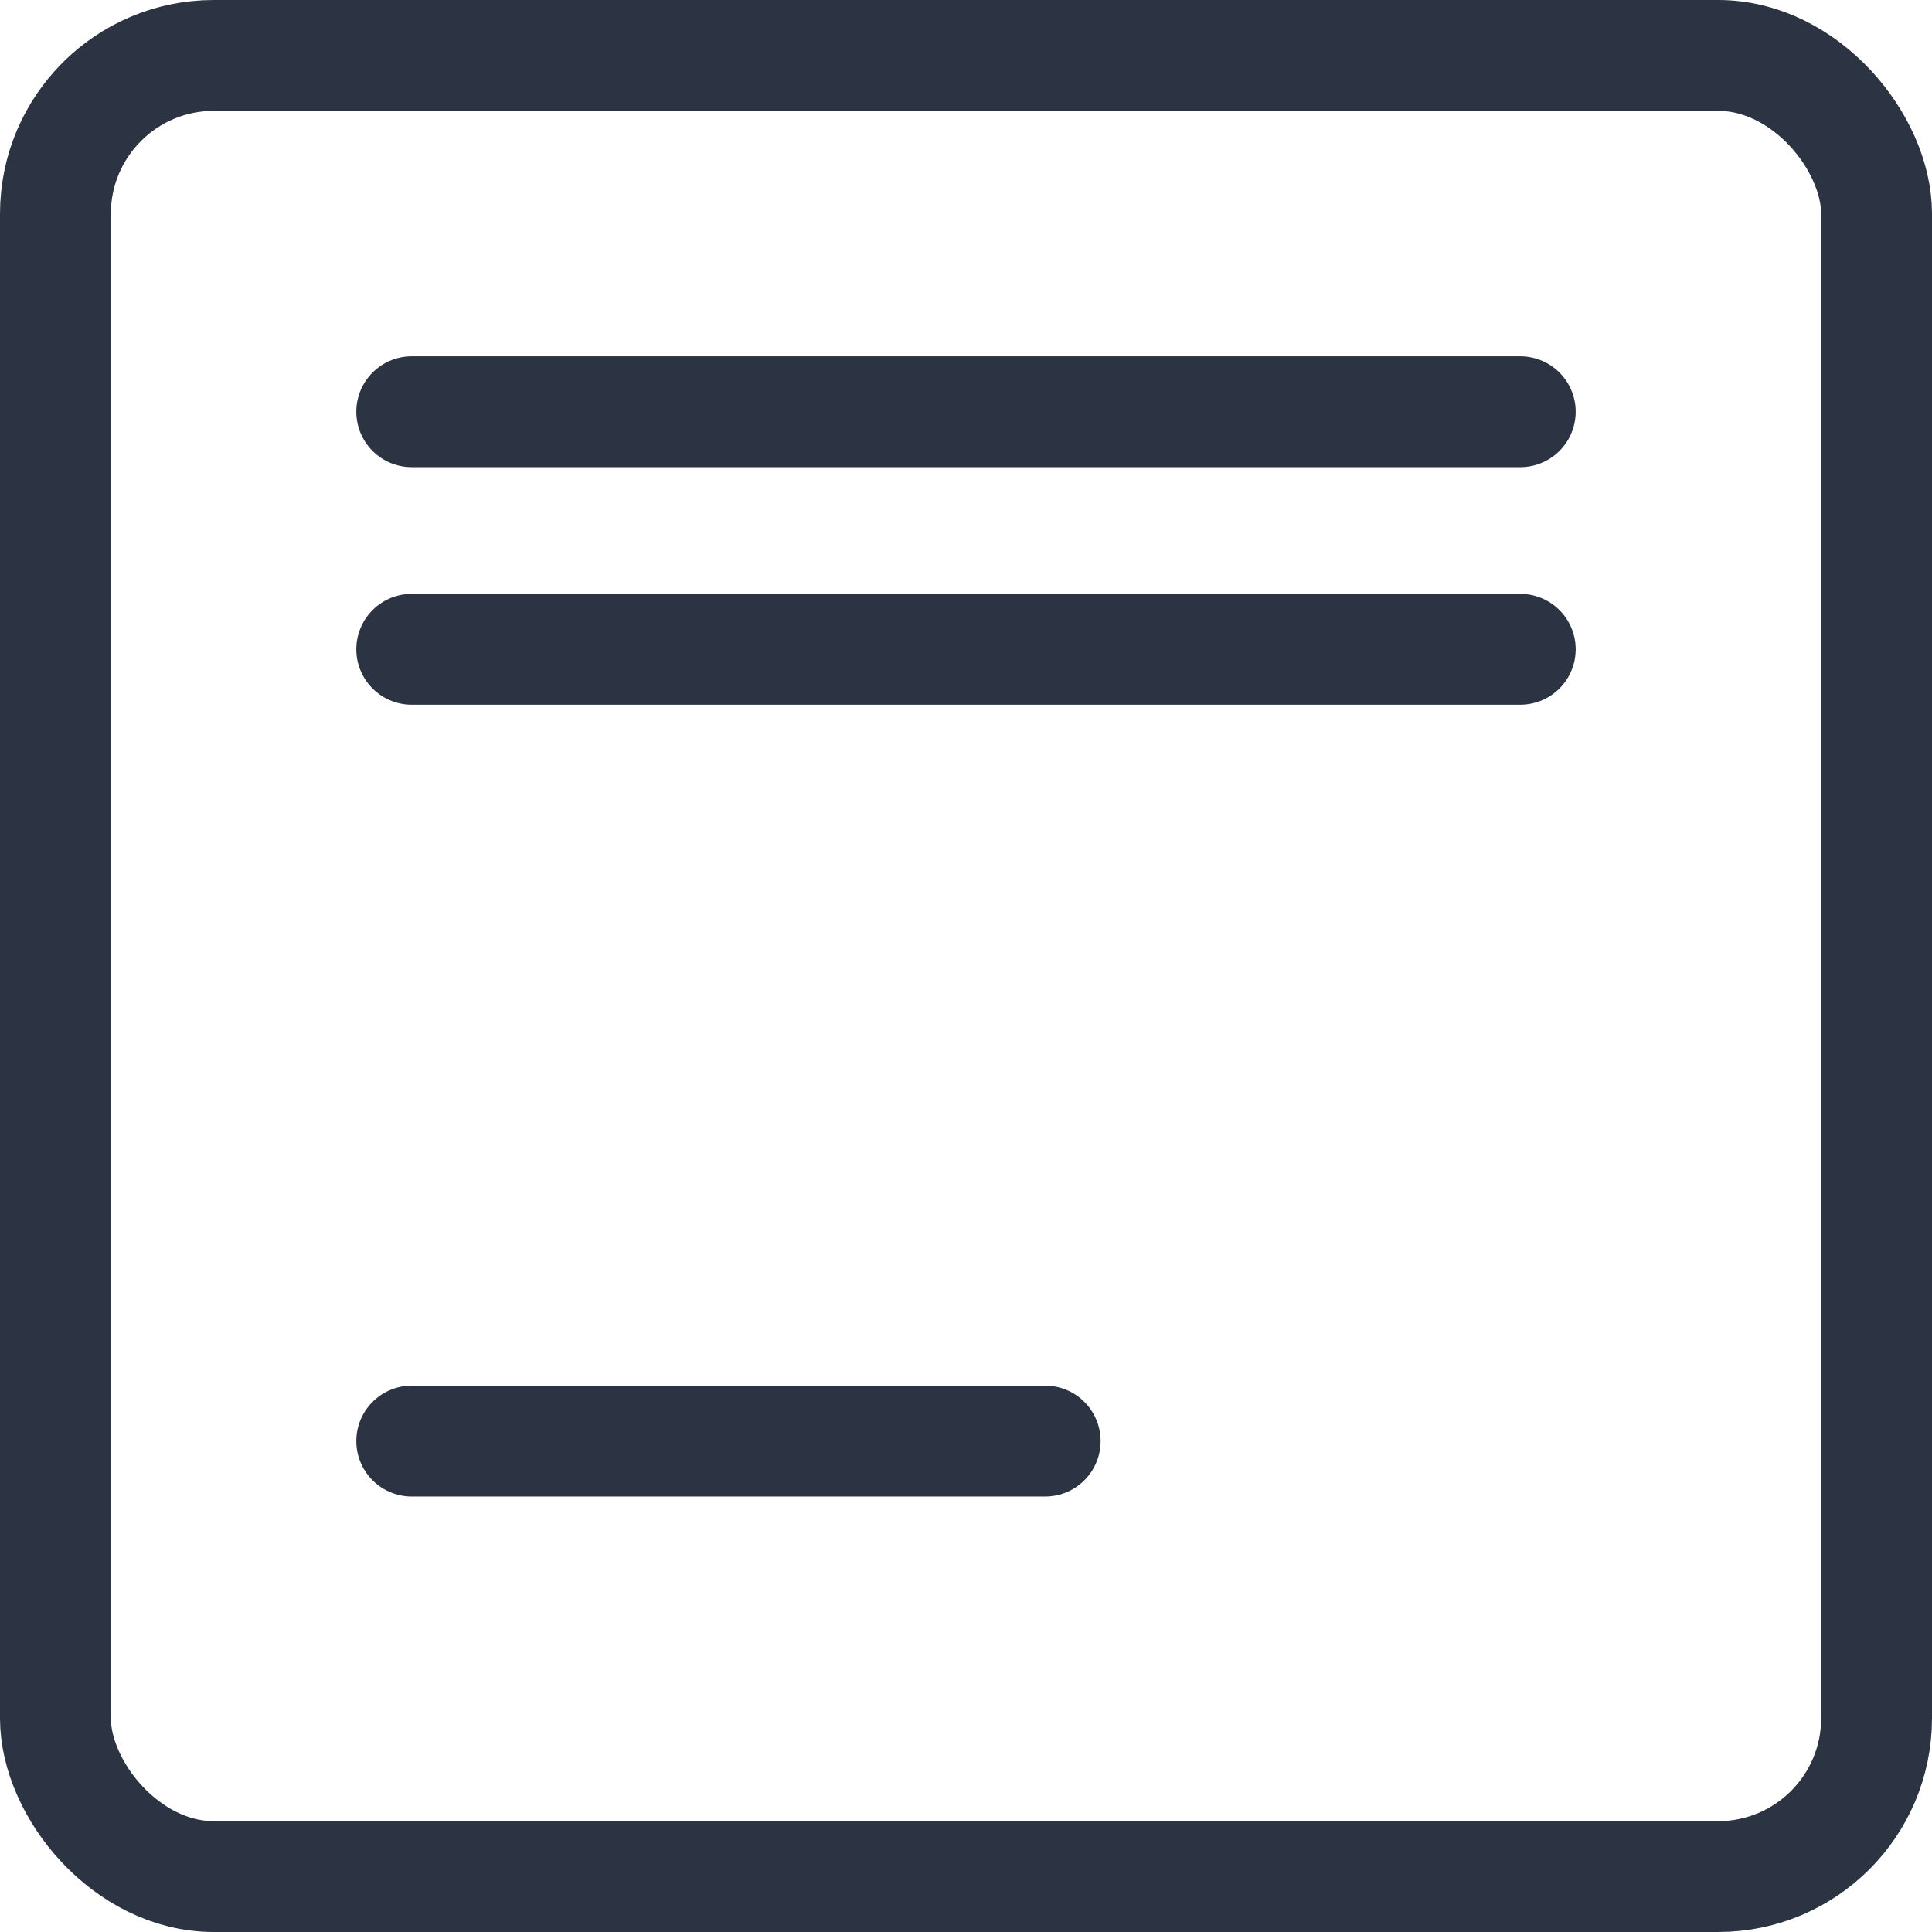 <?xml version="1.0" encoding="UTF-8"?> <svg xmlns="http://www.w3.org/2000/svg" width="24.4" height="24.4" viewBox="0 0 24.4 24.4"><g id="Group_21929" data-name="Group 21929" transform="translate(-1397.3 151.7)"><rect id="Rectangle_1883" data-name="Rectangle 1883" width="23" height="23" rx="2" transform="translate(1398 -151)" fill="none" stroke="#2c3443" stroke-linecap="round" stroke-linejoin="round" stroke-width="1.4"></rect><line id="Line_13" data-name="Line 13" x2="14" transform="translate(1402.5 -146.5)" fill="none" stroke="#2c3443" stroke-linecap="round" stroke-width="1.4"></line><line id="Line_14" data-name="Line 14" x2="14" transform="translate(1402.5 -143.5)" fill="none" stroke="#2c3443" stroke-linecap="round" stroke-width="1.4"></line><line id="Line_15" data-name="Line 15" x2="8" transform="translate(1402.5 -133.5)" fill="none" stroke="#2c3443" stroke-linecap="round" stroke-width="1.4"></line></g></svg> 